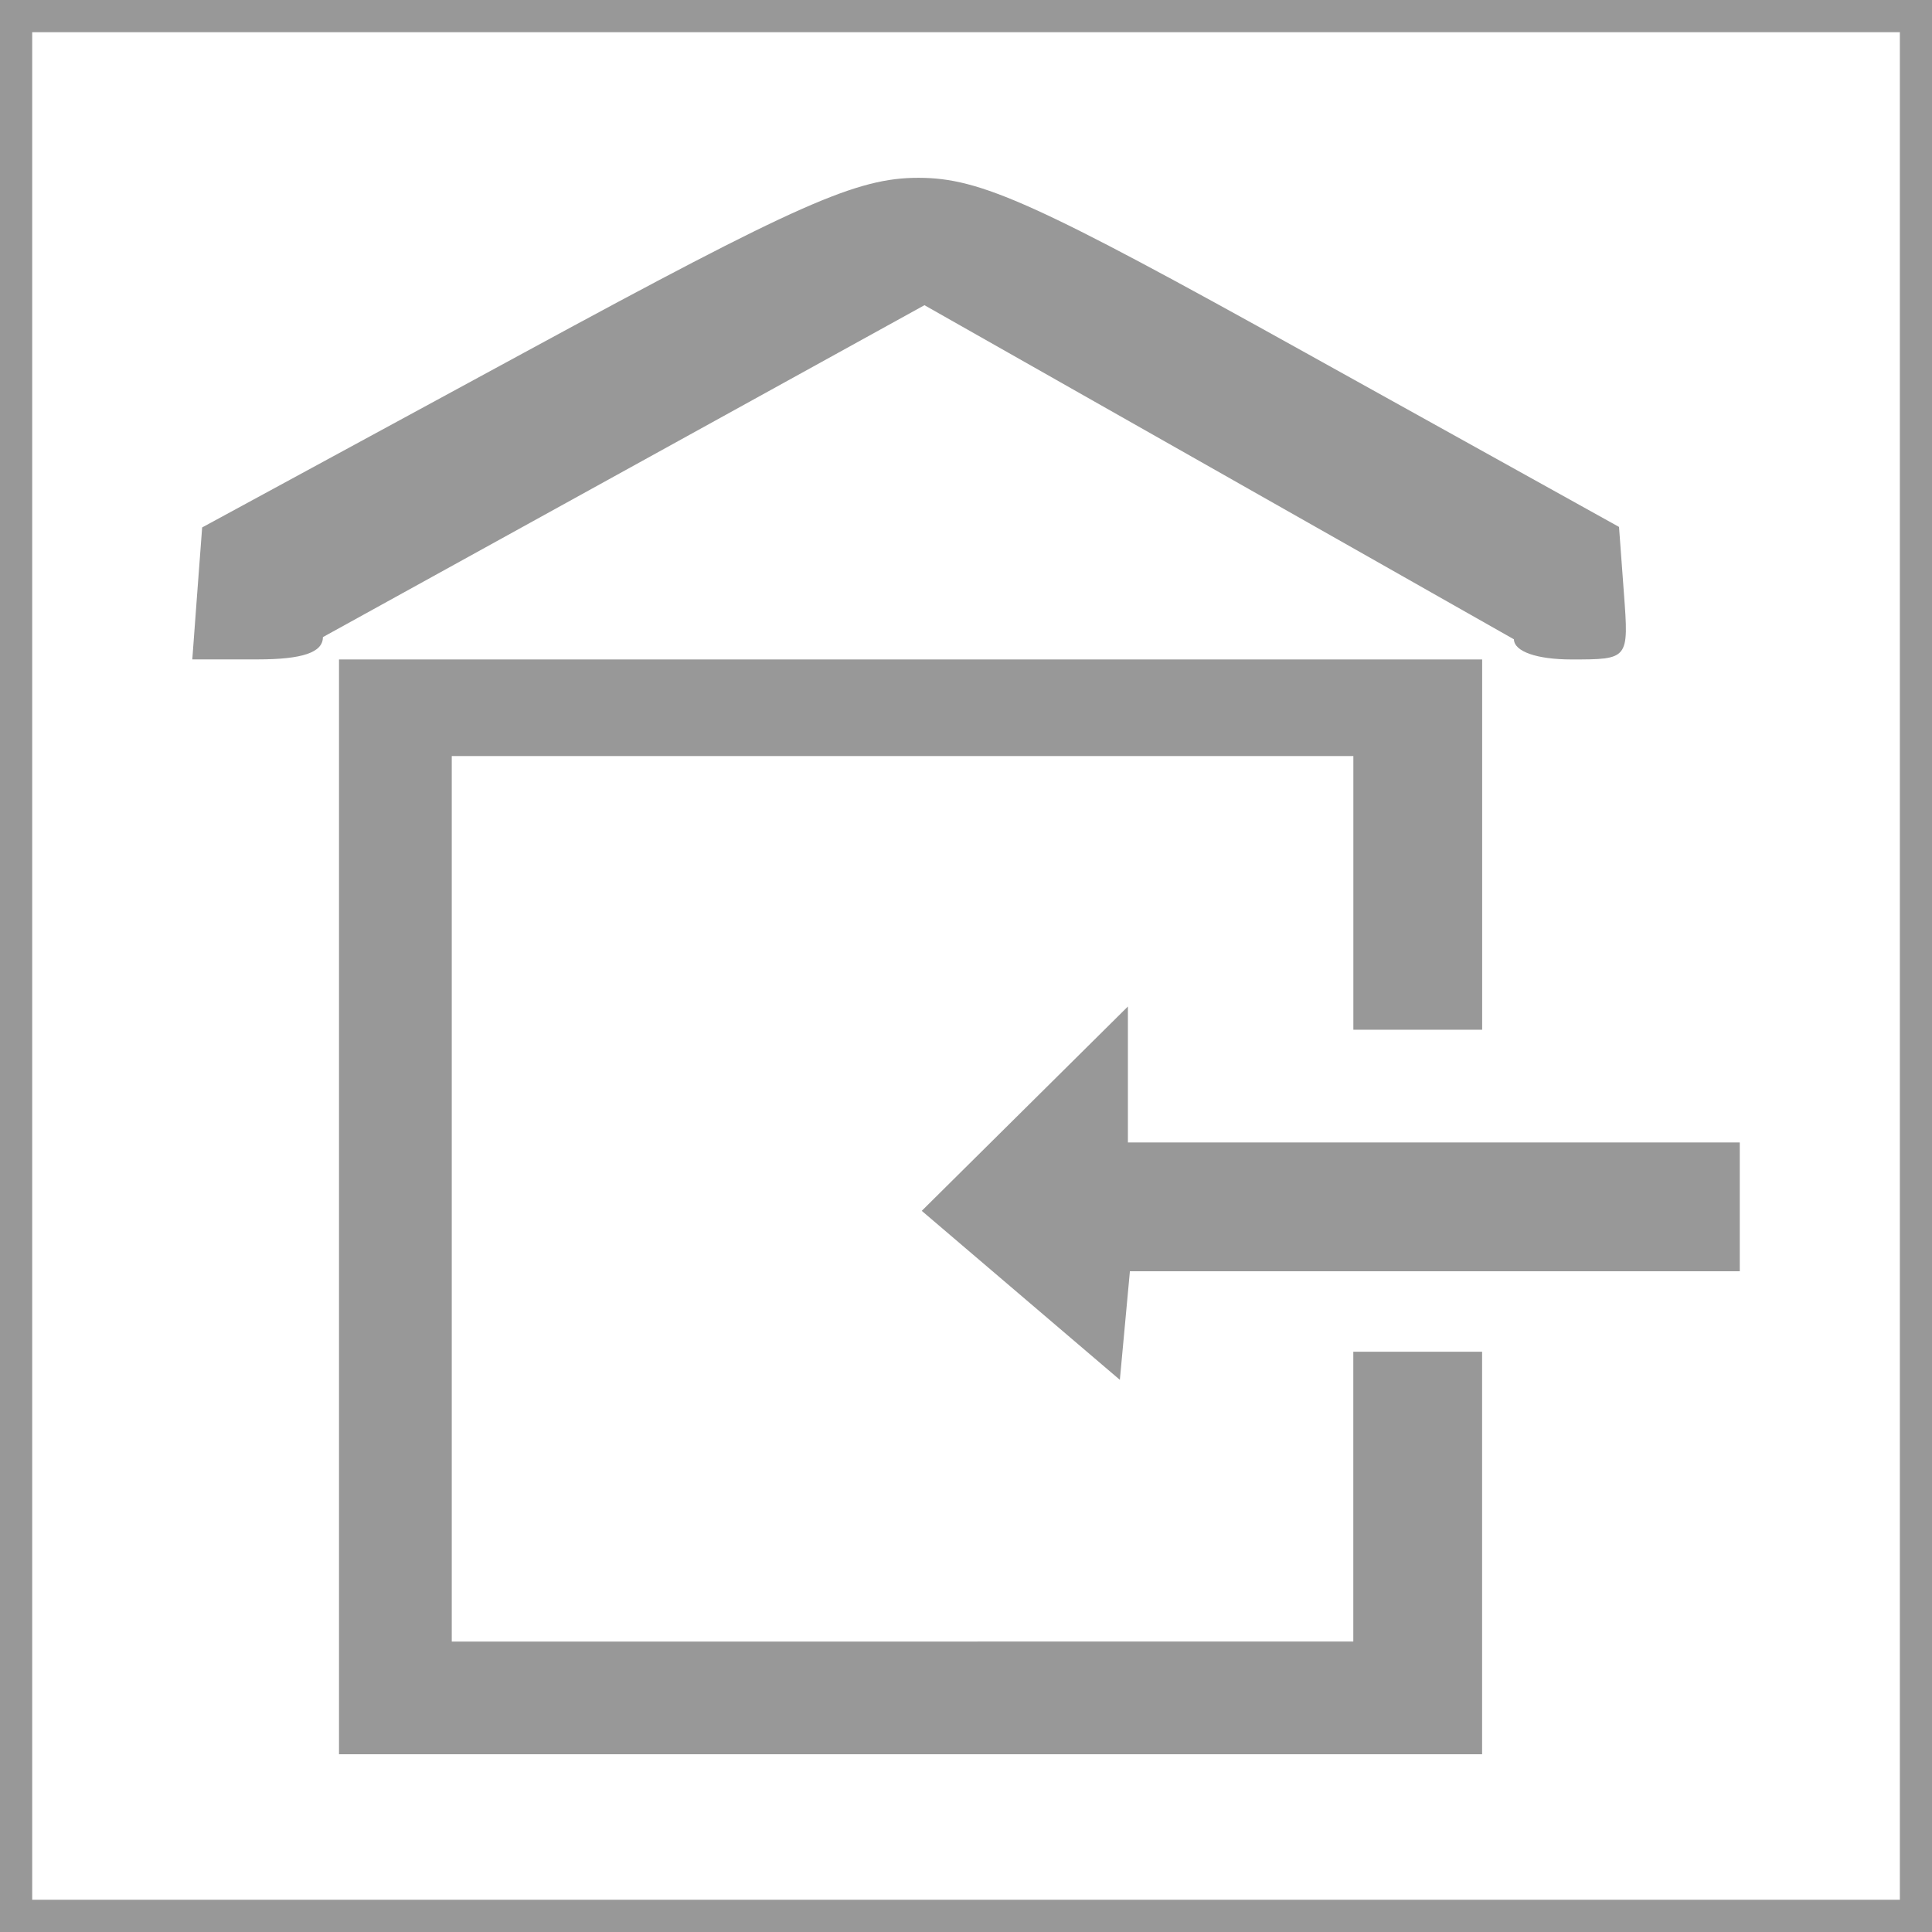 <?xml version="1.0" encoding="UTF-8" standalone="no"?>
<svg
   xmlns:dc="http://purl.org/dc/elements/1.1/"
   xmlns:cc="http://creativecommons.org/ns#"
   xmlns:rdf="http://www.w3.org/1999/02/22-rdf-syntax-ns#"
   xmlns:svg="http://www.w3.org/2000/svg"
   xmlns="http://www.w3.org/2000/svg"
   width="30mm"
   height="30mm"
   viewBox="0 0 30 30"
   version="1.1"
   id="svg8">
  <defs
     id="defs2" />
  <path
     style="display:inline;fill:#989898;fill-opacity:1;stroke-width:0.25"
     d="M 0,0 V 30 H 30 V 0 Z M 0.5,0.5 H 29.501 V 29.499 H 0.5 Z M 14.264,2.761 C 13.305,2.759 12.402,3.16 8.14,5.475 L 3.139,8.19 3.062,9.215 l -0.076,1.024 h 1.014 c 0.698,0 1.014,-0.108 1.014,-0.346 L 14.355,4.739 23.508,9.927 c 0.004,0.19 0.355,0.313 0.896,0.313 0.887,0 0.889,-0.002 0.812,-1.028 L 25.14,8.182 20.264,5.473 C 16.092,3.153 15.227,2.762 14.264,2.761 Z m -9,7.479 v 8.5 8.5 h 8.875 8.875 v -3.125 -3.125 h -1 -1 v 2.25 2.25 H 14.014 7.015 v -6.875 -6.875 h 7 7 v 2.125 2.125 h 1 1 v -2.875 -2.875 h -8.875 z m 12.25,5.389 -1.6,1.586 -1.601,1.587 1.538,1.312 1.538,1.312 0.078,-0.843 0.078,-0.843 h 4.735 4.735 v -1 -1 H 22.264 17.514 v -1.055 z"
     id="path3290" />
</svg>
